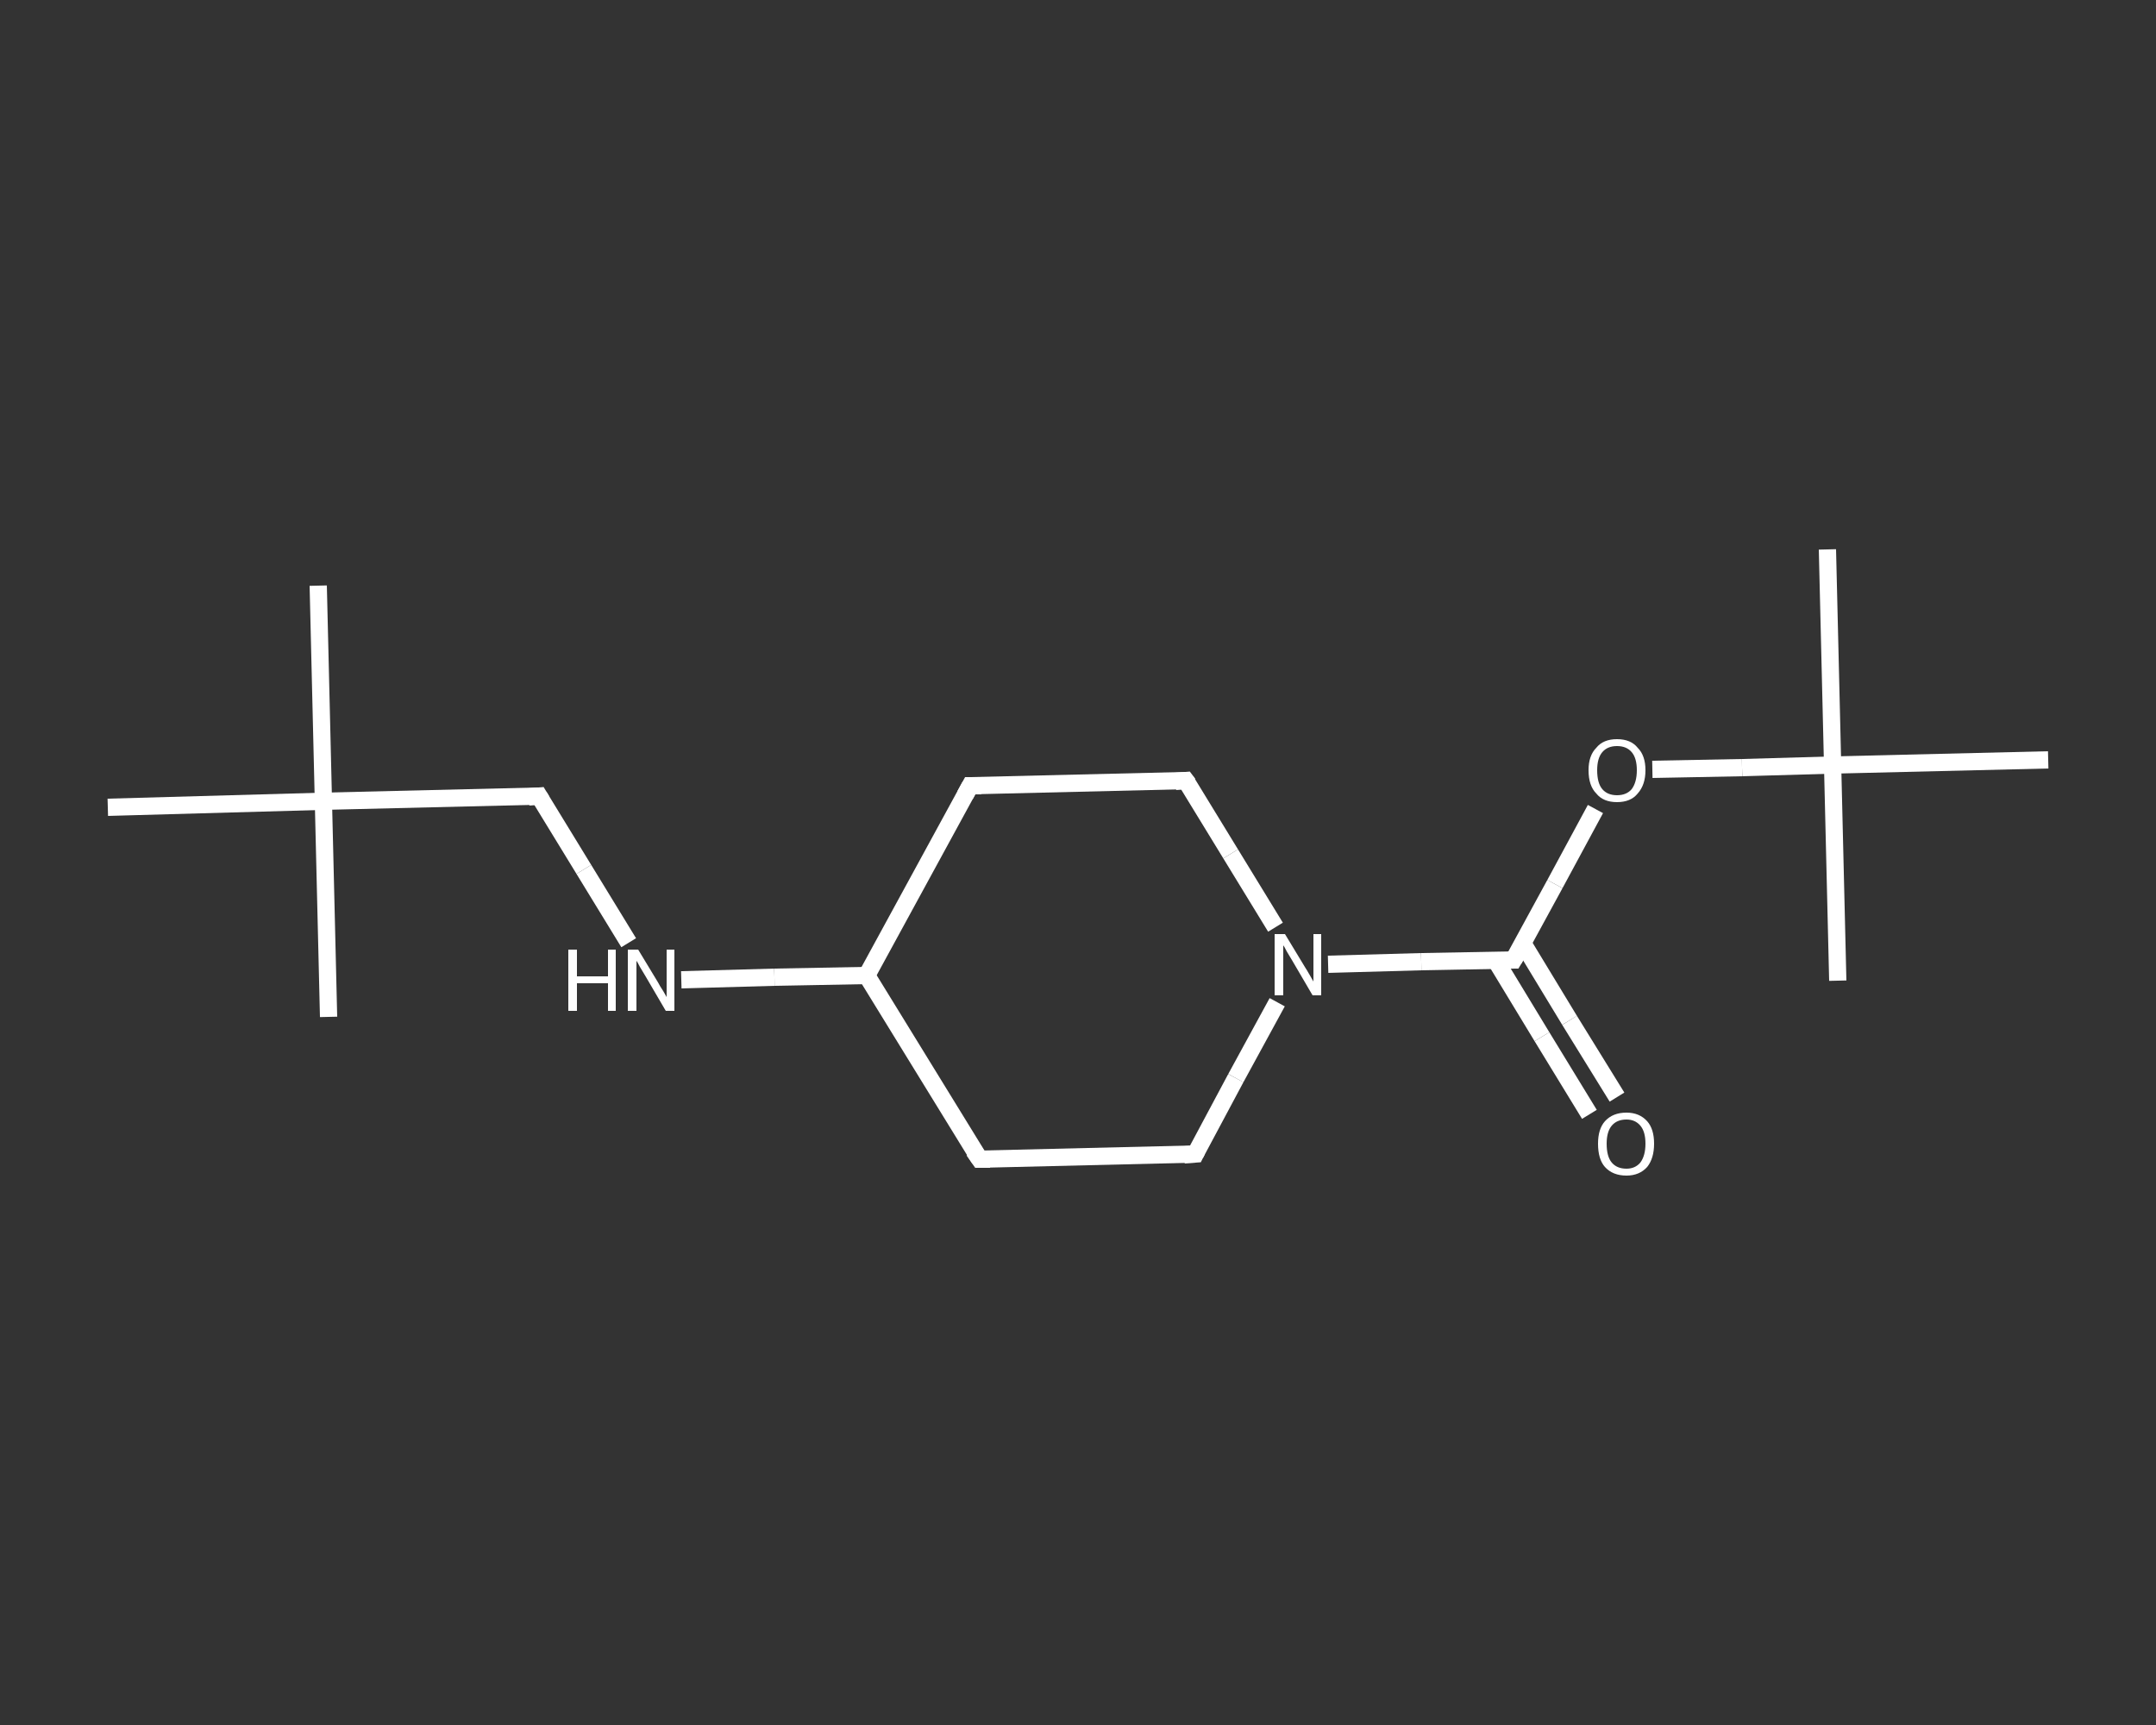<?xml version='1.0' encoding='iso-8859-1'?>
<svg version='1.1' baseProfile='full'
              xmlns='http://www.w3.org/2000/svg'
                      xmlns:rdkit='http://www.rdkit.org/xml'
                      xmlns:xlink='http://www.w3.org/1999/xlink'
                  xml:space='preserve'
width='250px' height='200px' viewBox='0 0 250 200'>
<rect x="0" y="0" width="250" height="200" fill="#333333" stroke="none"/>
<!-- END OF HEADER -->
<rect style='opacity:1.0;fill:transparent;stroke:none' width='250.0' height='200.0' x='0.0' y='0.0'> </rect>
<path class='bond-0 atom-0 atom-1' d='M 36.9,67.9 L 37.5,92.9' style='fill:none;fill-rule:evenodd;stroke:#FFFFFF;stroke-width:2.0px;stroke-linecap:butt;stroke-linejoin:miter;stroke-opacity:1' />
<path class='bond-1 atom-1 atom-2' d='M 37.5,92.9 L 38.1,117.9' style='fill:none;fill-rule:evenodd;stroke:#FFFFFF;stroke-width:2.0px;stroke-linecap:butt;stroke-linejoin:miter;stroke-opacity:1' />
<path class='bond-2 atom-1 atom-3' d='M 37.5,92.9 L 12.5,93.6' style='fill:none;fill-rule:evenodd;stroke:#FFFFFF;stroke-width:2.0px;stroke-linecap:butt;stroke-linejoin:miter;stroke-opacity:1' />
<path class='bond-3 atom-1 atom-4' d='M 37.5,92.9 L 62.5,92.3' style='fill:none;fill-rule:evenodd;stroke:#FFFFFF;stroke-width:2.0px;stroke-linecap:butt;stroke-linejoin:miter;stroke-opacity:1' />
<path class='bond-4 atom-4 atom-5' d='M 62.5,92.3 L 67.7,100.8' style='fill:none;fill-rule:evenodd;stroke:#FFFFFF;stroke-width:2.0px;stroke-linecap:butt;stroke-linejoin:miter;stroke-opacity:1' />
<path class='bond-4 atom-4 atom-5' d='M 67.7,100.8 L 72.9,109.3' style='fill:none;fill-rule:evenodd;stroke:#FFFFFF;stroke-width:2.0px;stroke-linecap:butt;stroke-linejoin:miter;stroke-opacity:1' />
<path class='bond-5 atom-5 atom-6' d='M 79.0,113.6 L 89.8,113.3' style='fill:none;fill-rule:evenodd;stroke:#FFFFFF;stroke-width:2.0px;stroke-linecap:butt;stroke-linejoin:miter;stroke-opacity:1' />
<path class='bond-5 atom-5 atom-6' d='M 89.8,113.3 L 100.5,113.1' style='fill:none;fill-rule:evenodd;stroke:#FFFFFF;stroke-width:2.0px;stroke-linecap:butt;stroke-linejoin:miter;stroke-opacity:1' />
<path class='bond-6 atom-6 atom-7' d='M 100.5,113.1 L 112.5,91.1' style='fill:none;fill-rule:evenodd;stroke:#FFFFFF;stroke-width:2.0px;stroke-linecap:butt;stroke-linejoin:miter;stroke-opacity:1' />
<path class='bond-7 atom-7 atom-8' d='M 112.5,91.1 L 137.5,90.5' style='fill:none;fill-rule:evenodd;stroke:#FFFFFF;stroke-width:2.0px;stroke-linecap:butt;stroke-linejoin:miter;stroke-opacity:1' />
<path class='bond-8 atom-8 atom-9' d='M 137.5,90.5 L 142.7,99.0' style='fill:none;fill-rule:evenodd;stroke:#FFFFFF;stroke-width:2.0px;stroke-linecap:butt;stroke-linejoin:miter;stroke-opacity:1' />
<path class='bond-8 atom-8 atom-9' d='M 142.7,99.0 L 147.9,107.5' style='fill:none;fill-rule:evenodd;stroke:#FFFFFF;stroke-width:2.0px;stroke-linecap:butt;stroke-linejoin:miter;stroke-opacity:1' />
<path class='bond-9 atom-9 atom-10' d='M 154.0,111.8 L 164.8,111.5' style='fill:none;fill-rule:evenodd;stroke:#FFFFFF;stroke-width:2.0px;stroke-linecap:butt;stroke-linejoin:miter;stroke-opacity:1' />
<path class='bond-9 atom-9 atom-10' d='M 164.8,111.5 L 175.5,111.3' style='fill:none;fill-rule:evenodd;stroke:#FFFFFF;stroke-width:2.0px;stroke-linecap:butt;stroke-linejoin:miter;stroke-opacity:1' />
<path class='bond-10 atom-10 atom-11' d='M 173.4,111.3 L 178.8,120.2' style='fill:none;fill-rule:evenodd;stroke:#FFFFFF;stroke-width:2.0px;stroke-linecap:butt;stroke-linejoin:miter;stroke-opacity:1' />
<path class='bond-10 atom-10 atom-11' d='M 178.8,120.2 L 184.3,129.2' style='fill:none;fill-rule:evenodd;stroke:#FFFFFF;stroke-width:2.0px;stroke-linecap:butt;stroke-linejoin:miter;stroke-opacity:1' />
<path class='bond-10 atom-10 atom-11' d='M 176.6,109.4 L 182.0,118.3' style='fill:none;fill-rule:evenodd;stroke:#FFFFFF;stroke-width:2.0px;stroke-linecap:butt;stroke-linejoin:miter;stroke-opacity:1' />
<path class='bond-10 atom-10 atom-11' d='M 182.0,118.3 L 187.5,127.2' style='fill:none;fill-rule:evenodd;stroke:#FFFFFF;stroke-width:2.0px;stroke-linecap:butt;stroke-linejoin:miter;stroke-opacity:1' />
<path class='bond-11 atom-10 atom-12' d='M 175.5,111.3 L 180.3,102.5' style='fill:none;fill-rule:evenodd;stroke:#FFFFFF;stroke-width:2.0px;stroke-linecap:butt;stroke-linejoin:miter;stroke-opacity:1' />
<path class='bond-11 atom-10 atom-12' d='M 180.3,102.5 L 185.0,93.8' style='fill:none;fill-rule:evenodd;stroke:#FFFFFF;stroke-width:2.0px;stroke-linecap:butt;stroke-linejoin:miter;stroke-opacity:1' />
<path class='bond-12 atom-12 atom-13' d='M 191.6,89.2 L 202.0,89.0' style='fill:none;fill-rule:evenodd;stroke:#FFFFFF;stroke-width:2.0px;stroke-linecap:butt;stroke-linejoin:miter;stroke-opacity:1' />
<path class='bond-12 atom-12 atom-13' d='M 202.0,89.0 L 212.5,88.7' style='fill:none;fill-rule:evenodd;stroke:#FFFFFF;stroke-width:2.0px;stroke-linecap:butt;stroke-linejoin:miter;stroke-opacity:1' />
<path class='bond-13 atom-13 atom-14' d='M 212.5,88.7 L 211.9,63.7' style='fill:none;fill-rule:evenodd;stroke:#FFFFFF;stroke-width:2.0px;stroke-linecap:butt;stroke-linejoin:miter;stroke-opacity:1' />
<path class='bond-14 atom-13 atom-15' d='M 212.5,88.7 L 213.1,113.7' style='fill:none;fill-rule:evenodd;stroke:#FFFFFF;stroke-width:2.0px;stroke-linecap:butt;stroke-linejoin:miter;stroke-opacity:1' />
<path class='bond-15 atom-13 atom-16' d='M 212.5,88.7 L 237.5,88.1' style='fill:none;fill-rule:evenodd;stroke:#FFFFFF;stroke-width:2.0px;stroke-linecap:butt;stroke-linejoin:miter;stroke-opacity:1' />
<path class='bond-16 atom-9 atom-17' d='M 148.1,116.2 L 143.3,125.0' style='fill:none;fill-rule:evenodd;stroke:#FFFFFF;stroke-width:2.0px;stroke-linecap:butt;stroke-linejoin:miter;stroke-opacity:1' />
<path class='bond-16 atom-9 atom-17' d='M 143.3,125.0 L 138.6,133.8' style='fill:none;fill-rule:evenodd;stroke:#FFFFFF;stroke-width:2.0px;stroke-linecap:butt;stroke-linejoin:miter;stroke-opacity:1' />
<path class='bond-17 atom-17 atom-18' d='M 138.6,133.8 L 113.6,134.4' style='fill:none;fill-rule:evenodd;stroke:#FFFFFF;stroke-width:2.0px;stroke-linecap:butt;stroke-linejoin:miter;stroke-opacity:1' />
<path class='bond-18 atom-18 atom-6' d='M 113.6,134.4 L 100.5,113.1' style='fill:none;fill-rule:evenodd;stroke:#FFFFFF;stroke-width:2.0px;stroke-linecap:butt;stroke-linejoin:miter;stroke-opacity:1' />
<path d='M 61.3,92.4 L 62.5,92.3 L 62.8,92.8' style='fill:none;stroke:#FFFFFF;stroke-width:2.0px;stroke-linecap:butt;stroke-linejoin:miter;stroke-opacity:1;' />
<path d='M 111.9,92.2 L 112.5,91.1 L 113.8,91.1' style='fill:none;stroke:#FFFFFF;stroke-width:2.0px;stroke-linecap:butt;stroke-linejoin:miter;stroke-opacity:1;' />
<path d='M 136.3,90.6 L 137.5,90.5 L 137.8,90.9' style='fill:none;stroke:#FFFFFF;stroke-width:2.0px;stroke-linecap:butt;stroke-linejoin:miter;stroke-opacity:1;' />
<path d='M 175.0,111.3 L 175.5,111.3 L 175.8,110.8' style='fill:none;stroke:#FFFFFF;stroke-width:2.0px;stroke-linecap:butt;stroke-linejoin:miter;stroke-opacity:1;' />
<path d='M 138.8,133.4 L 138.6,133.8 L 137.3,133.9' style='fill:none;stroke:#FFFFFF;stroke-width:2.0px;stroke-linecap:butt;stroke-linejoin:miter;stroke-opacity:1;' />
<path d='M 114.8,134.4 L 113.6,134.4 L 112.9,133.4' style='fill:none;stroke:#FFFFFF;stroke-width:2.0px;stroke-linecap:butt;stroke-linejoin:miter;stroke-opacity:1;' />
<path class='atom-5' d='M 65.9 110.1
L 66.9 110.1
L 66.9 113.2
L 70.5 113.2
L 70.5 110.1
L 71.4 110.1
L 71.4 117.2
L 70.5 117.2
L 70.5 114.0
L 66.9 114.0
L 66.9 117.2
L 65.9 117.2
L 65.9 110.1
' fill='#FFFFFF'/>
<path class='atom-5' d='M 74.0 110.1
L 76.3 113.9
Q 76.5 114.3, 76.9 114.9
Q 77.3 115.6, 77.3 115.6
L 77.3 110.1
L 78.2 110.1
L 78.2 117.2
L 77.2 117.2
L 74.8 113.1
Q 74.5 112.6, 74.2 112.1
Q 73.9 111.5, 73.8 111.4
L 73.8 117.2
L 72.8 117.2
L 72.8 110.1
L 74.0 110.1
' fill='#FFFFFF'/>
<path class='atom-9' d='M 149.0 108.3
L 151.3 112.1
Q 151.5 112.4, 151.9 113.1
Q 152.3 113.8, 152.3 113.8
L 152.3 108.3
L 153.2 108.3
L 153.2 115.4
L 152.2 115.4
L 149.8 111.3
Q 149.5 110.8, 149.2 110.3
Q 148.9 109.7, 148.8 109.6
L 148.8 115.4
L 147.8 115.4
L 147.8 108.3
L 149.0 108.3
' fill='#FFFFFF'/>
<path class='atom-11' d='M 185.3 132.6
Q 185.3 130.9, 186.1 130.0
Q 187.0 129.0, 188.6 129.0
Q 190.1 129.0, 191.0 130.0
Q 191.8 130.9, 191.8 132.6
Q 191.8 134.3, 191.0 135.3
Q 190.1 136.3, 188.6 136.3
Q 187.0 136.3, 186.1 135.3
Q 185.3 134.4, 185.3 132.6
M 188.6 135.5
Q 189.6 135.5, 190.2 134.8
Q 190.8 134.0, 190.8 132.6
Q 190.8 131.2, 190.2 130.5
Q 189.6 129.8, 188.6 129.8
Q 187.5 129.8, 186.9 130.5
Q 186.3 131.2, 186.3 132.6
Q 186.3 134.1, 186.9 134.8
Q 187.5 135.5, 188.6 135.5
' fill='#FFFFFF'/>
<path class='atom-12' d='M 184.2 89.3
Q 184.2 87.6, 185.1 86.7
Q 185.9 85.7, 187.5 85.7
Q 189.1 85.7, 189.9 86.7
Q 190.8 87.6, 190.8 89.3
Q 190.8 91.0, 189.9 92.0
Q 189.1 93.0, 187.5 93.0
Q 185.9 93.0, 185.1 92.0
Q 184.2 91.1, 184.2 89.3
M 187.5 92.2
Q 188.6 92.2, 189.2 91.5
Q 189.8 90.7, 189.8 89.3
Q 189.8 87.9, 189.2 87.2
Q 188.6 86.5, 187.5 86.5
Q 186.4 86.5, 185.8 87.2
Q 185.2 87.9, 185.2 89.3
Q 185.2 90.8, 185.8 91.5
Q 186.4 92.2, 187.5 92.2
' fill='#FFFFFF'/>
</svg>
